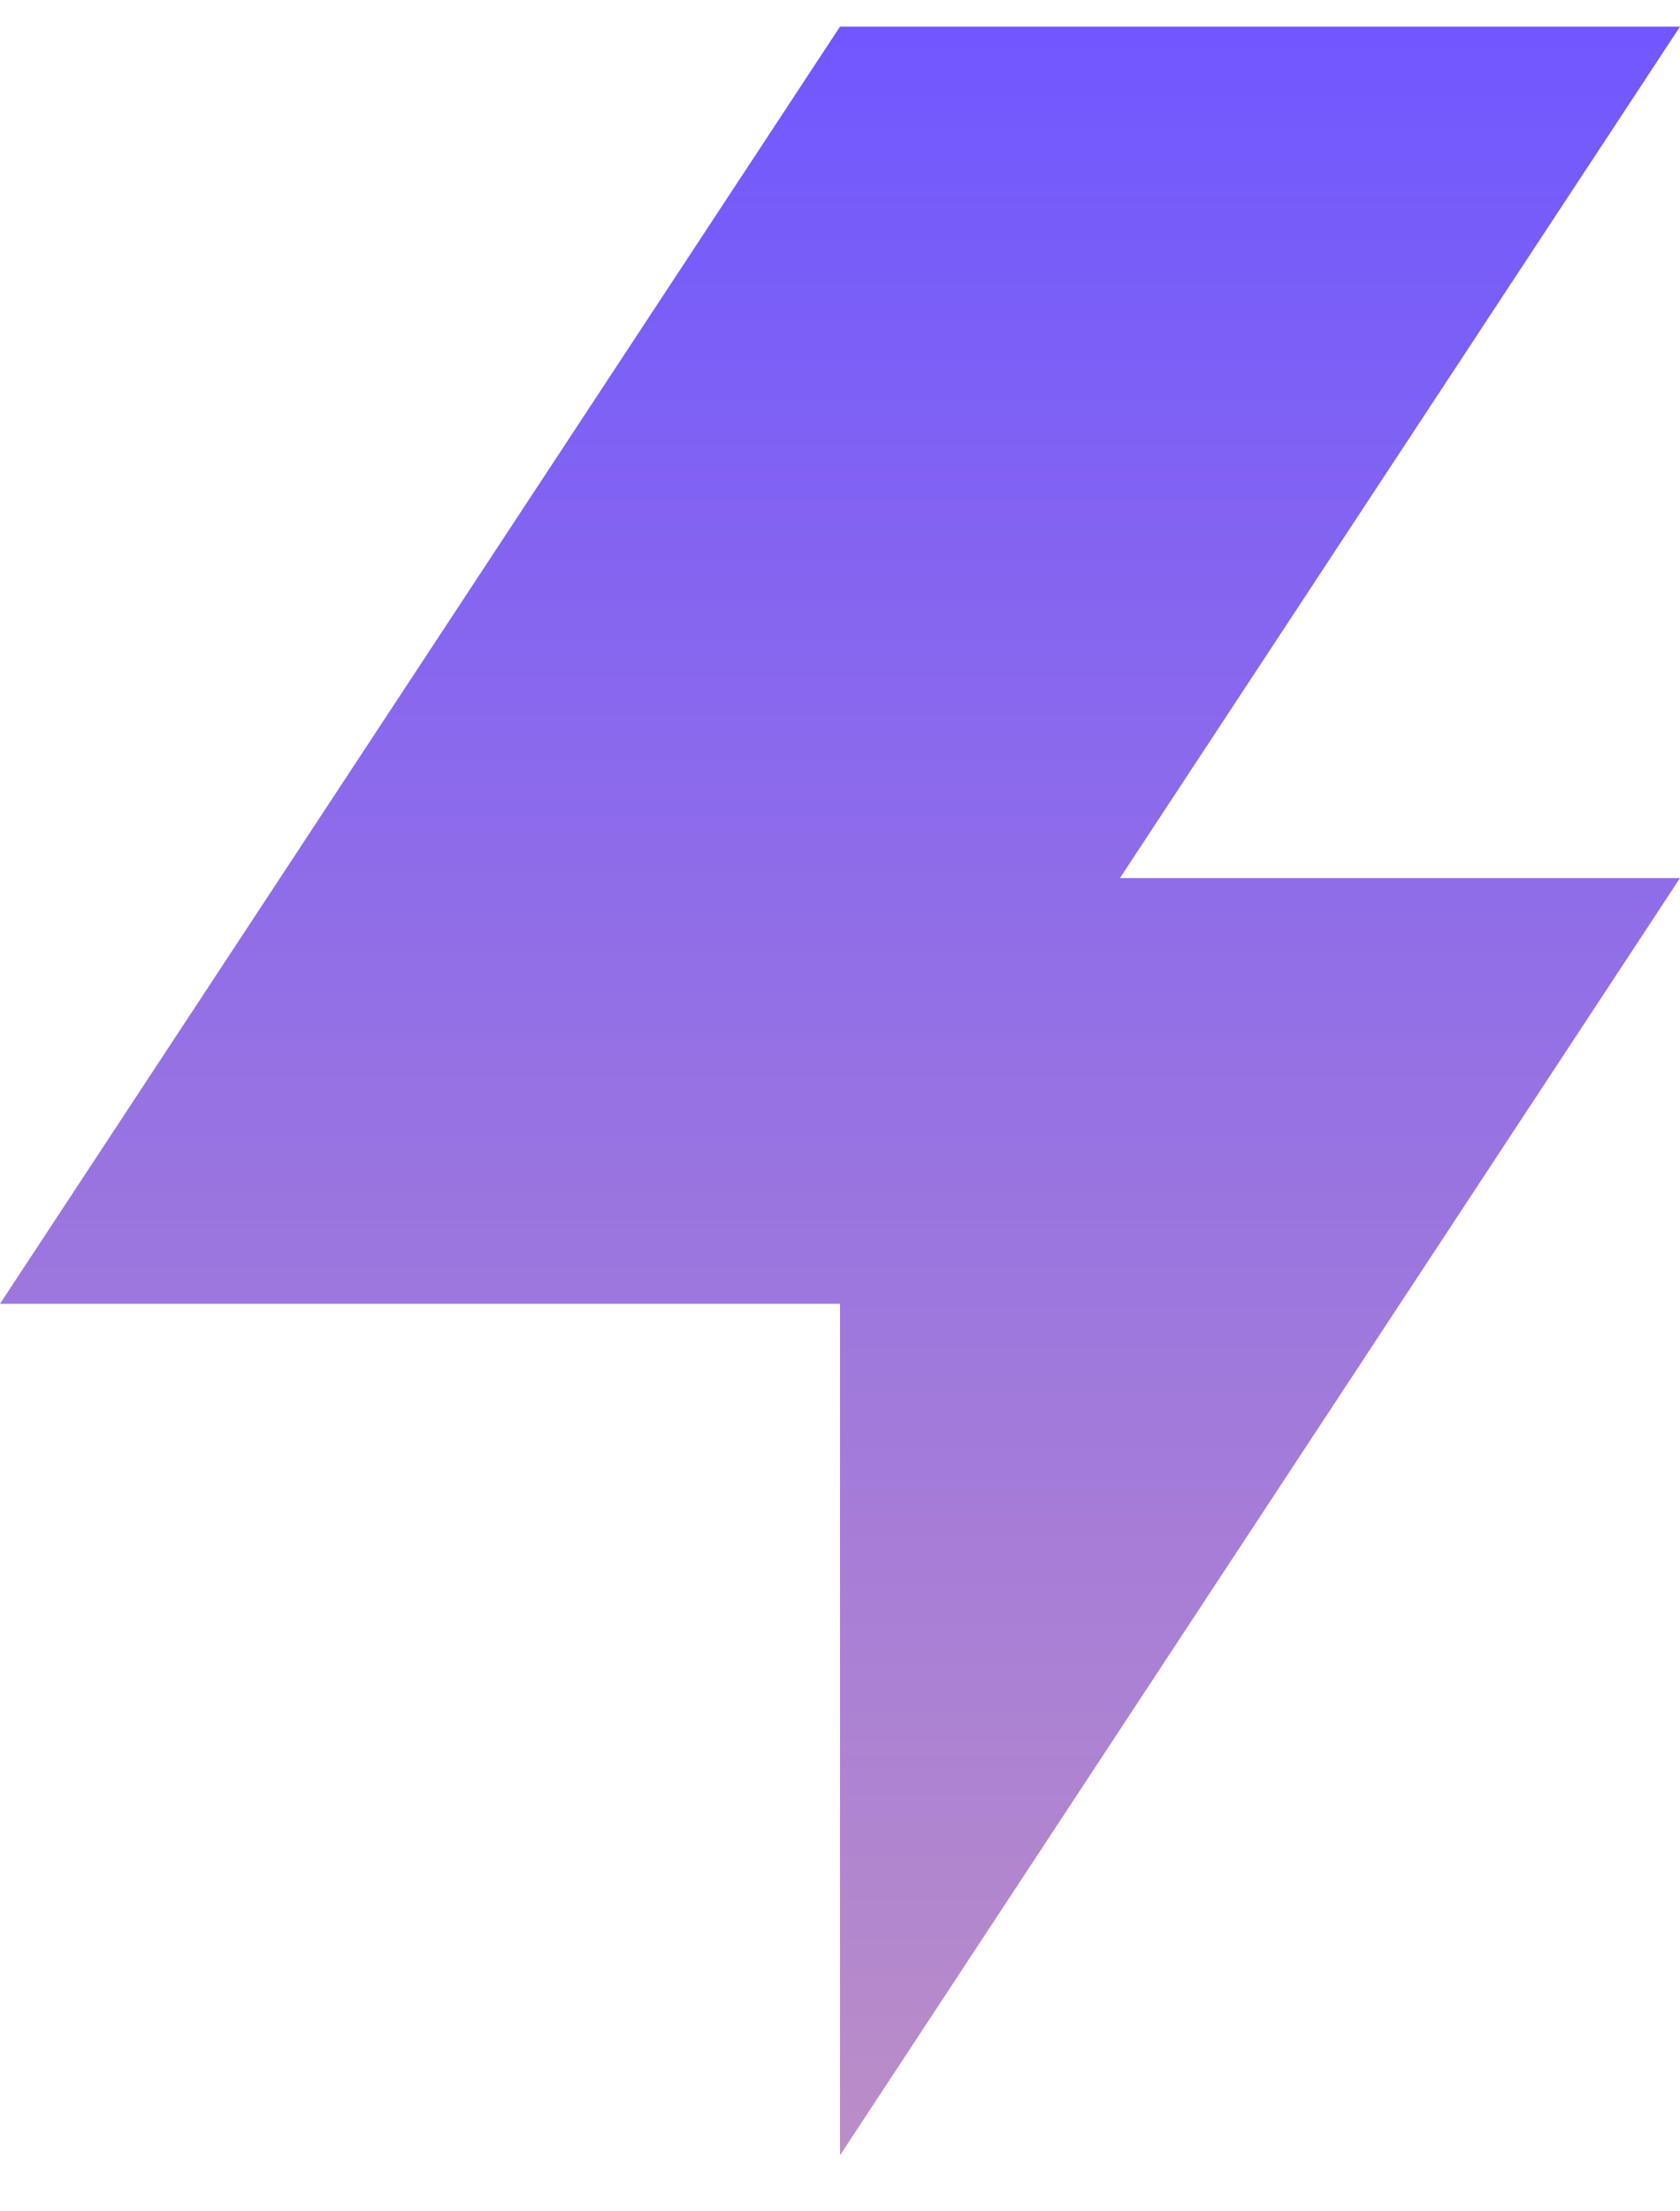<svg width="19" height="25" viewBox="0 0 19 25" fill="none" xmlns="http://www.w3.org/2000/svg">
<path d="M19 0.301H9.5L0 14.74H9.5V24.367L19 9.927H12.666L19 0.301Z" fill="url(#paint0_linear_24_133)"/>
<defs>
<linearGradient id="paint0_linear_24_133" x1="9.5" y1="0.301" x2="9.5" y2="24.367" gradientUnits="userSpaceOnUse">
<stop stop-color="#7157FF"/>
<stop offset="1" stop-color="#BB8DC7"/>
</linearGradient>
</defs>
</svg>

